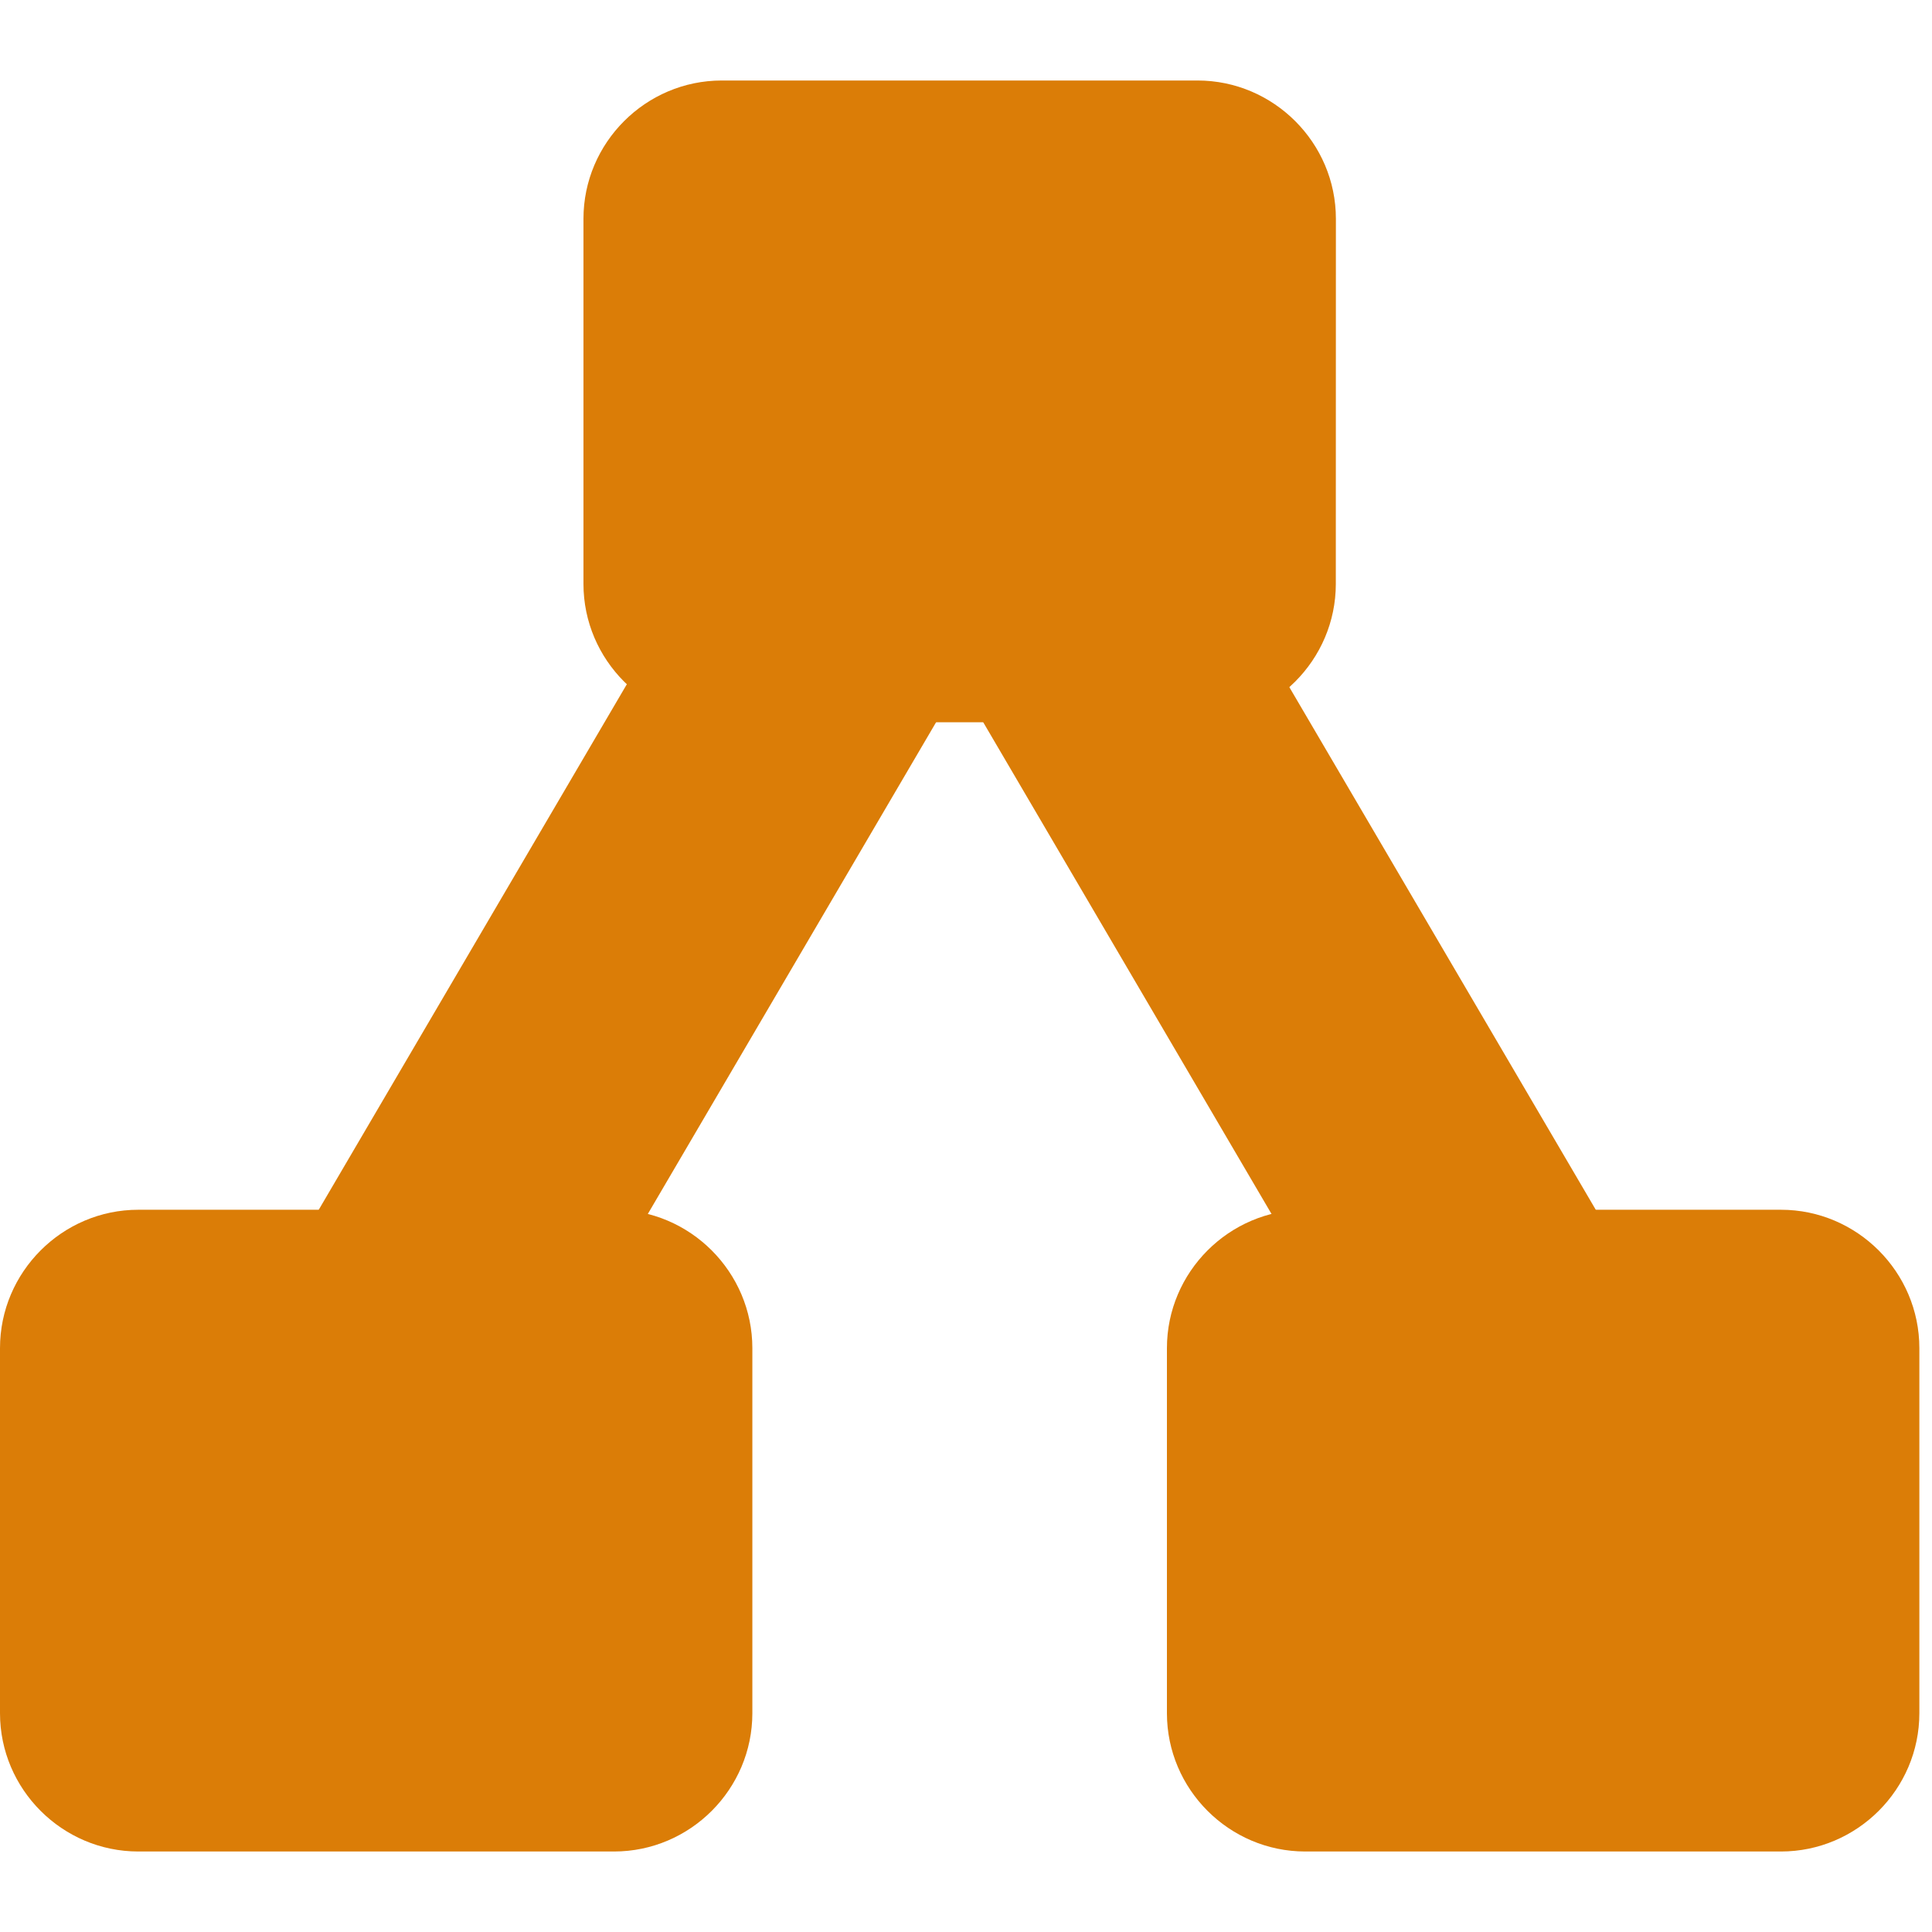 <svg width="24" height="24" viewBox="0 0 24 24" fill="none" xmlns="http://www.w3.org/2000/svg">
<path d="M11.906 4.986L3.682 19.014" stroke="#DB7D07" stroke-width="3.553" stroke-miterlimit="10"/>
<path d="M11.906 4.986L20.131 19.014" stroke="#DB7D07" stroke-width="3.501" stroke-miterlimit="10"/>
<path d="M9.346 21.282C9.346 22.227 8.573 23 7.628 23H1.718C0.773 23 0 22.227 0 21.282V16.747C0 15.802 0.773 15.028 1.718 15.028H7.628C8.573 15.028 9.346 15.802 9.346 16.747L9.346 21.282Z" fill="#DB7D07"/>
<path d="M16.594 7.254C16.594 8.198 15.821 8.972 14.876 8.972H8.966C8.021 8.972 7.248 8.198 7.248 7.254V2.718C7.248 1.773 8.021 1 8.966 1H14.876C15.821 1 16.595 1.773 16.595 2.718L16.594 7.254Z" fill="#DB7D07"/>
<path d="M23.843 21.282C23.843 22.227 23.069 23 22.124 23H16.214C15.269 23 14.496 22.227 14.496 21.282V16.747C14.496 15.802 15.269 15.028 16.214 15.028H22.124C23.069 15.028 23.843 15.802 23.843 16.747V21.282Z" fill="#DB7D07"/>
</svg>

